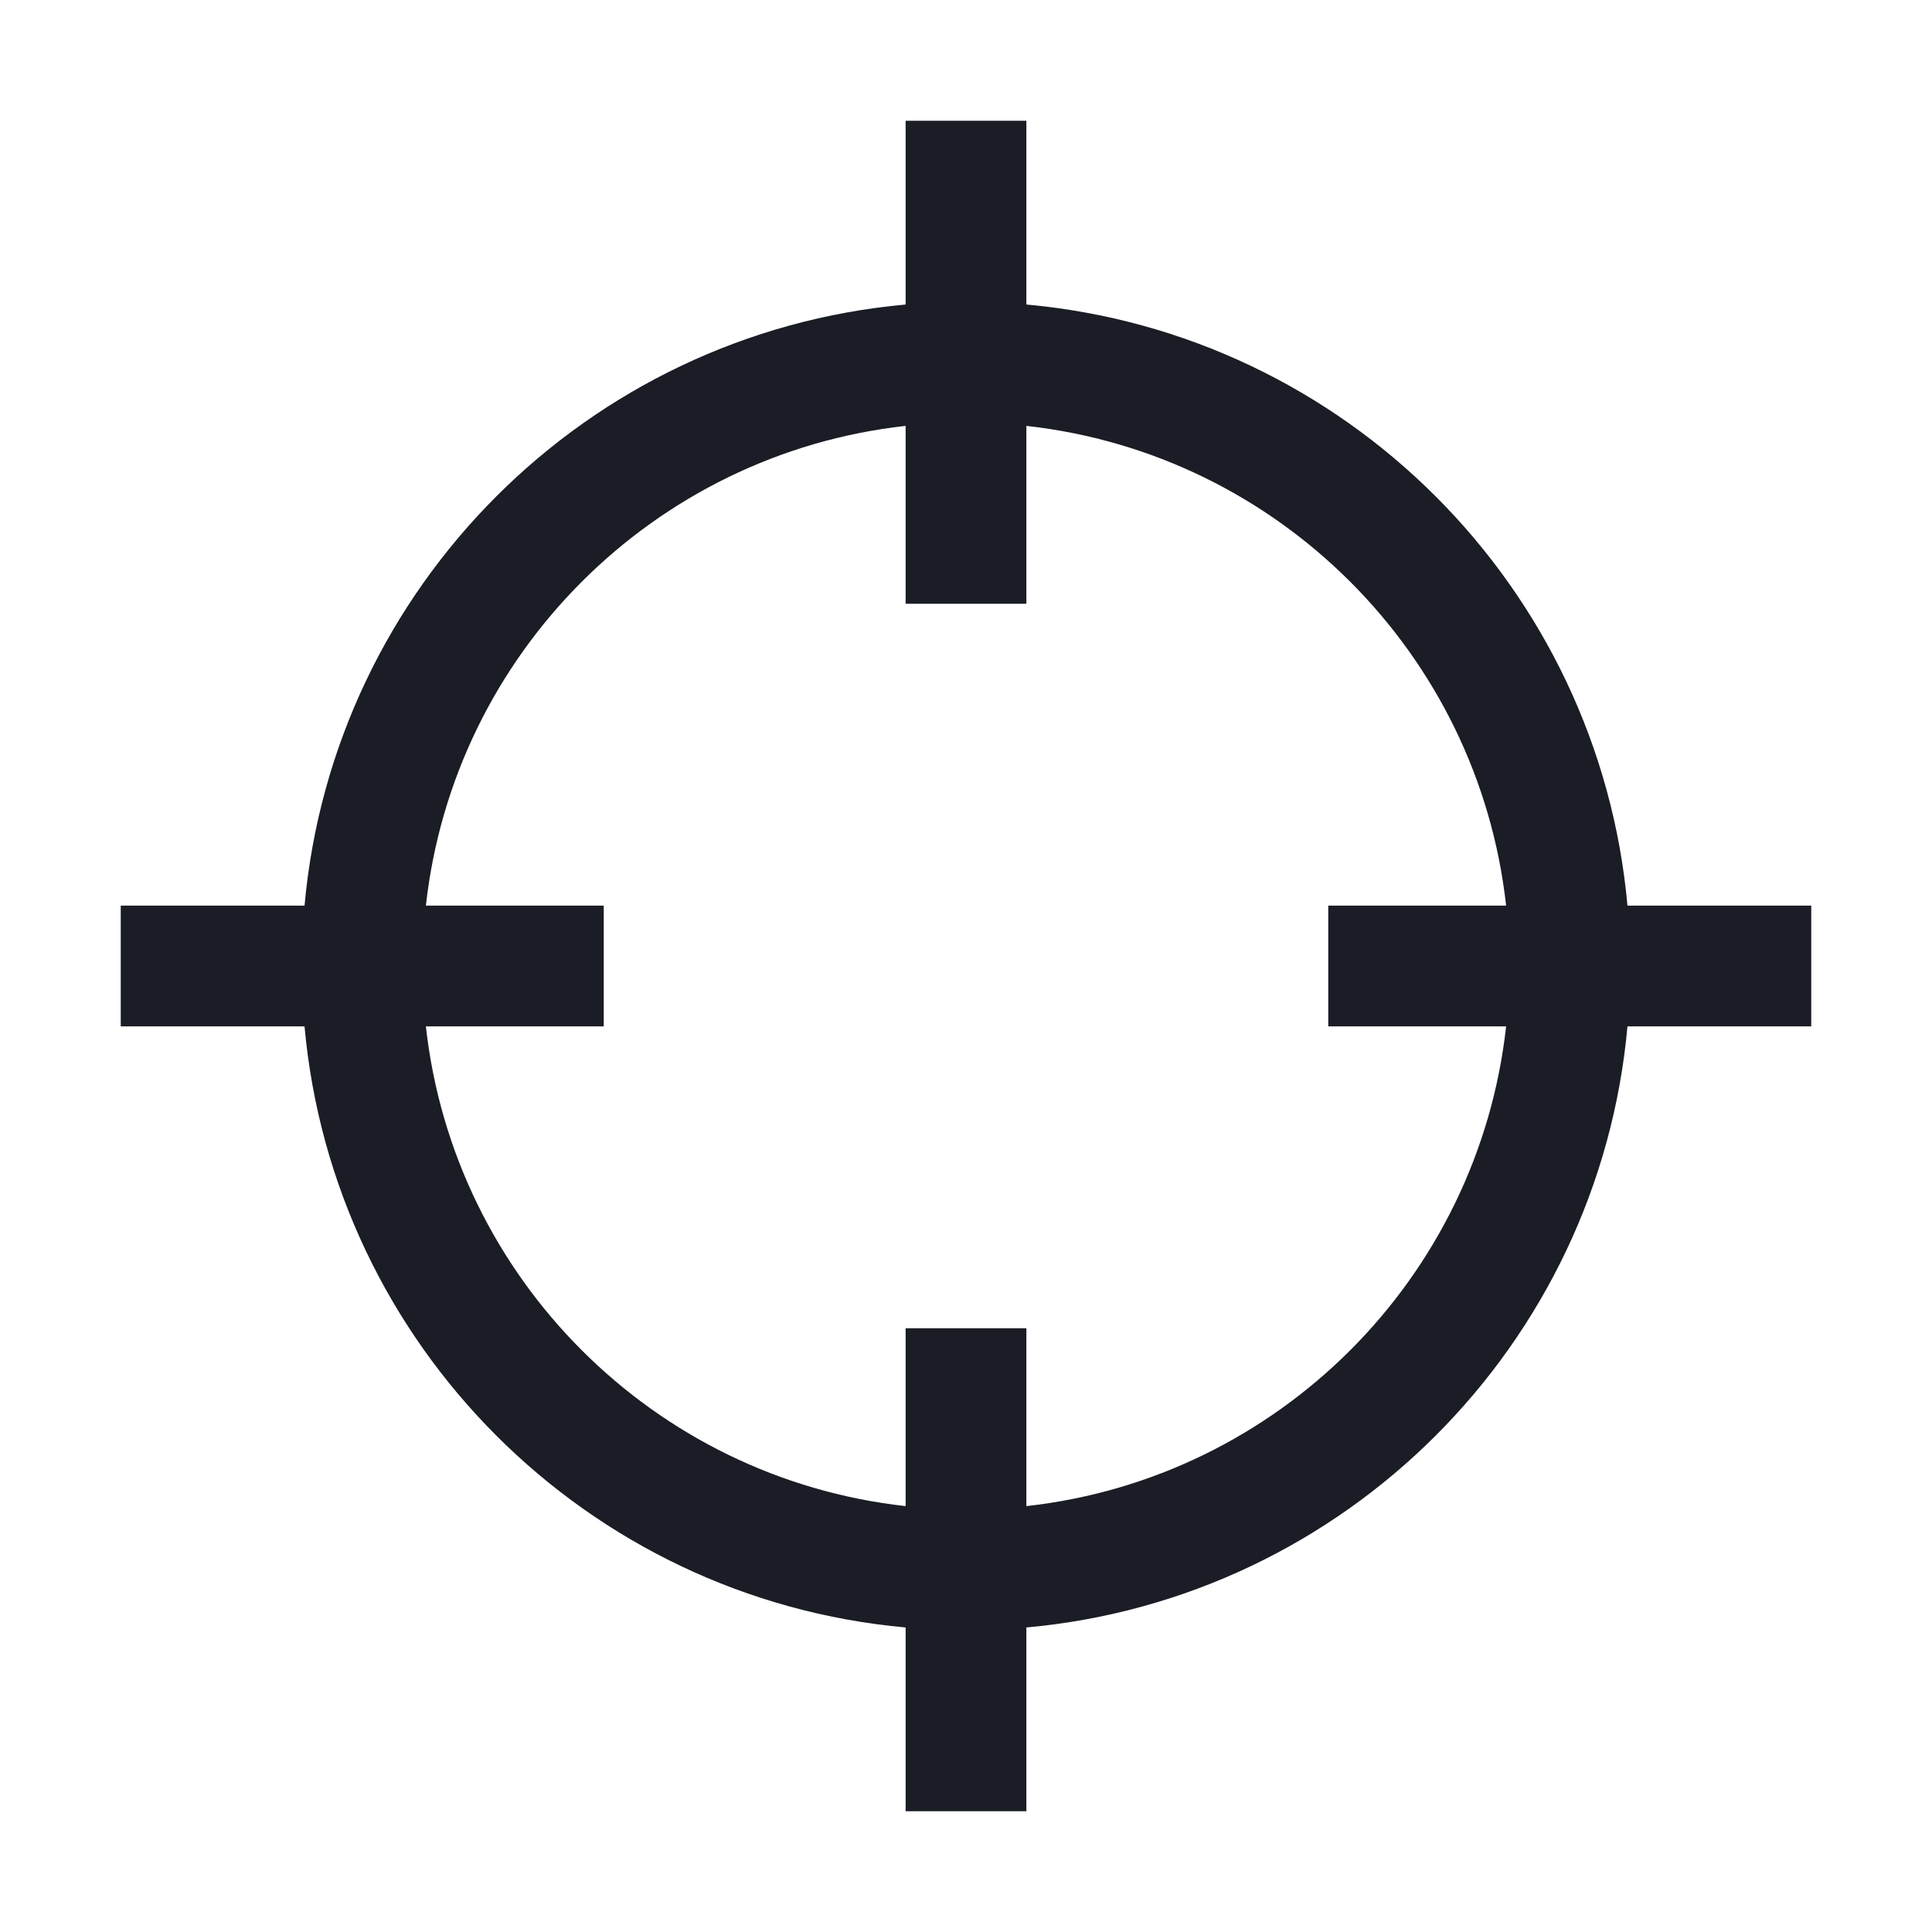 <?xml version="1.0" encoding="utf-8" ?>
<svg xmlns="http://www.w3.org/2000/svg" xmlns:xlink="http://www.w3.org/1999/xlink" width="16" height="16" viewBox="0 0 16 16">
	<path transform="matrix(1 0 0 1 1 1)" d="M6.5 1.522L6.5 0L7.5 0L7.5 1.522C10.139 1.76 12.24 3.861 12.478 6.5L14 6.5L14 7.5L12.478 7.5C12.24 10.139 10.139 12.24 7.5 12.478L7.5 14L6.5 14L6.5 12.478C3.861 12.24 1.76 10.139 1.522 7.5L0 7.5L0 6.5L1.522 6.5C1.76 3.861 3.861 1.76 6.5 1.522ZM6.5 2.527C4.414 2.758 2.758 4.414 2.527 6.5L4 6.5L4 7.5L2.527 7.5C2.758 9.586 4.414 11.242 6.5 11.473L6.5 10L7.5 10L7.5 11.473C9.586 11.242 11.242 9.586 11.473 7.5L10 7.5L10 6.5L11.473 6.5C11.242 4.414 9.586 2.758 7.5 2.527L7.5 4L6.5 4L6.5 2.527Z" fill-rule="evenodd" fill="rgb(26, 29, 37)"/>
</svg>
